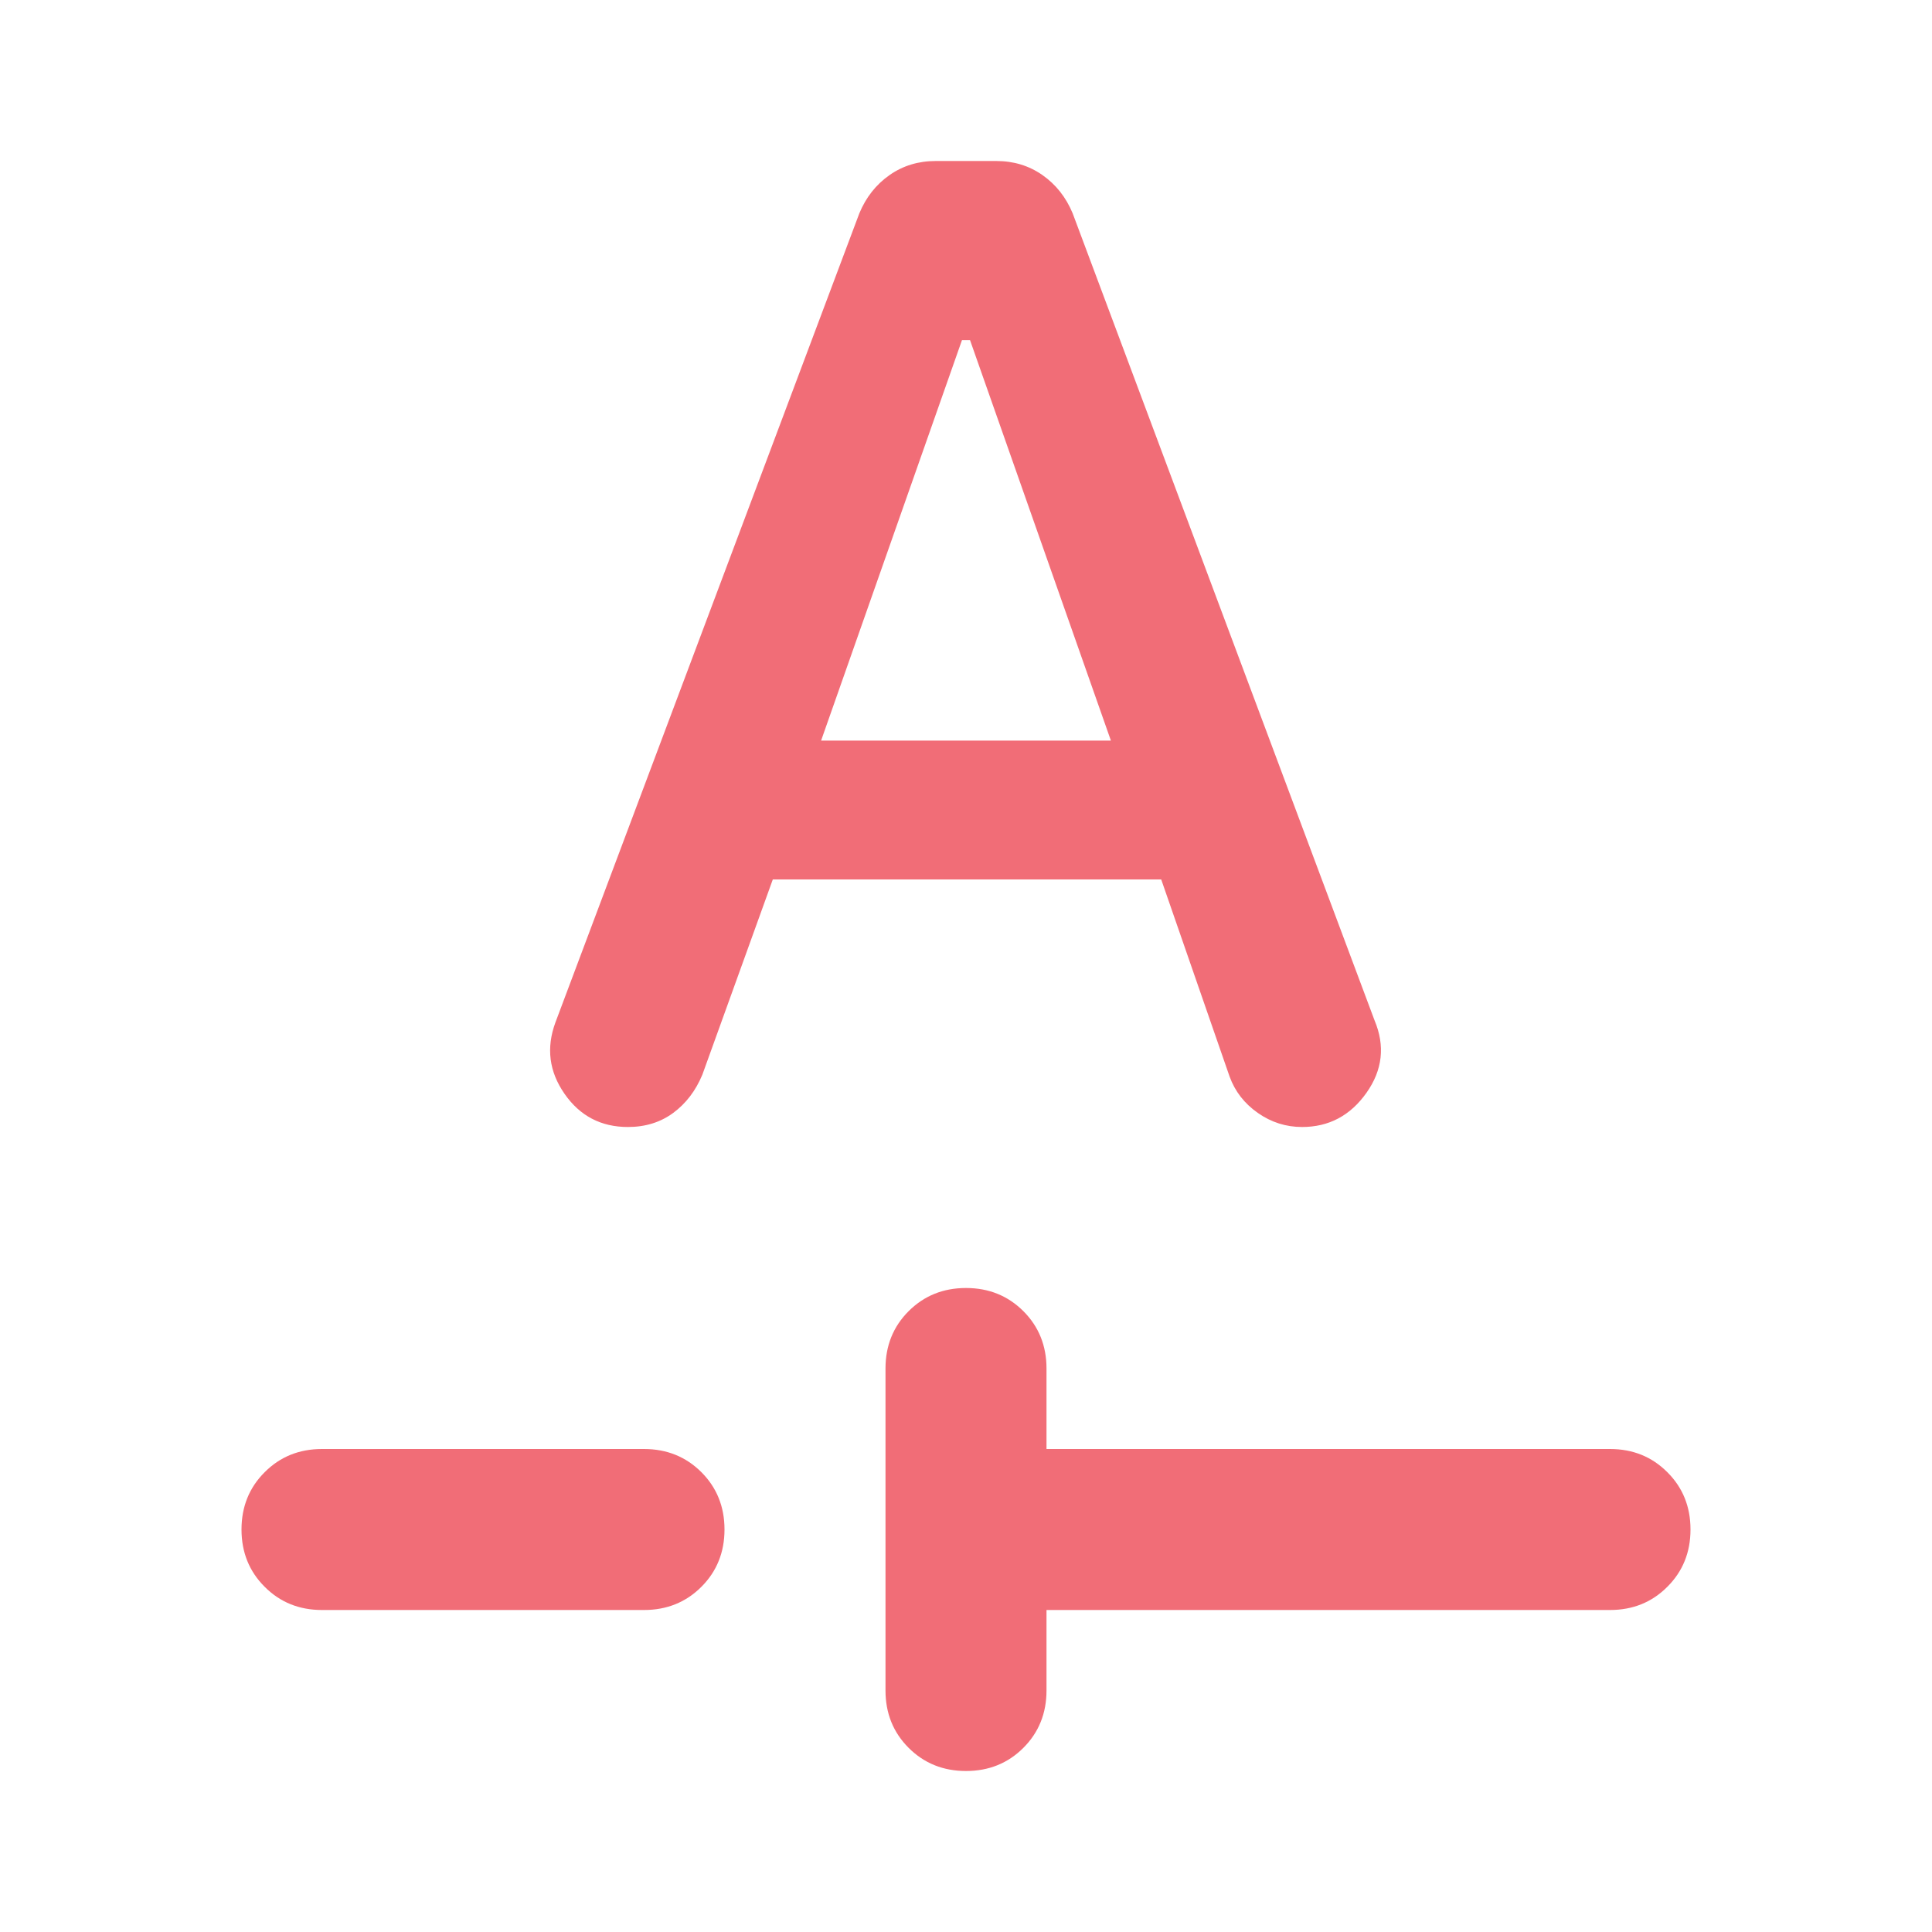 <?xml version="1.0" encoding="utf-8"?>
<svg xmlns="http://www.w3.org/2000/svg" fill="none" height="100%" overflow="visible" preserveAspectRatio="none" style="display: block;" viewBox="0 0 24 24" width="100%">
<g id="Frame">
<path d="M13 20V21C13 21.283 12.904 21.521 12.713 21.712C12.521 21.904 12.283 22 12 22C11.717 22 11.479 21.904 11.287 21.712C11.096 21.521 11 21.283 11 21V17C11 16.717 11.096 16.479 11.287 16.288C11.479 16.096 11.717 16 12 16C12.283 16 12.521 16.096 12.713 16.288C12.904 16.479 13 16.717 13 17V18H20C20.283 18 20.521 18.096 20.712 18.288C20.904 18.479 21 18.717 21 19C21 19.283 20.904 19.521 20.712 19.712C20.521 19.904 20.283 20 20 20H13ZM4 20C3.717 20 3.479 19.904 3.288 19.712C3.096 19.521 3 19.283 3 19C3 18.717 3.096 18.479 3.288 18.288C3.479 18.096 3.717 18 4 18H8C8.283 18 8.521 18.096 8.713 18.288C8.904 18.479 9 18.717 9 19C9 19.283 8.904 19.521 8.713 19.712C8.521 19.904 8.283 20 8 20H4ZM9.6 10.925H14.425L15.275 13.375C15.342 13.558 15.458 13.708 15.625 13.825C15.792 13.942 15.975 14 16.175 14C16.508 14 16.775 13.858 16.975 13.575C17.175 13.292 17.208 12.992 17.075 12.675L13.325 2.65C13.242 2.45 13.117 2.292 12.95 2.175C12.783 2.058 12.592 2 12.375 2H11.625C11.408 2 11.217 2.058 11.05 2.175C10.883 2.292 10.758 2.45 10.675 2.65L6.9 12.7C6.783 13.017 6.821 13.312 7.013 13.588C7.204 13.863 7.467 14 7.8 14C8.017 14 8.204 13.942 8.363 13.825C8.521 13.708 8.642 13.55 8.725 13.35L9.6 10.925ZM10.2 9.2L11.95 4.225H12.05L13.8 9.2H10.2Z" fill="#F16D77" id="Vector"/>
</g>
</svg>